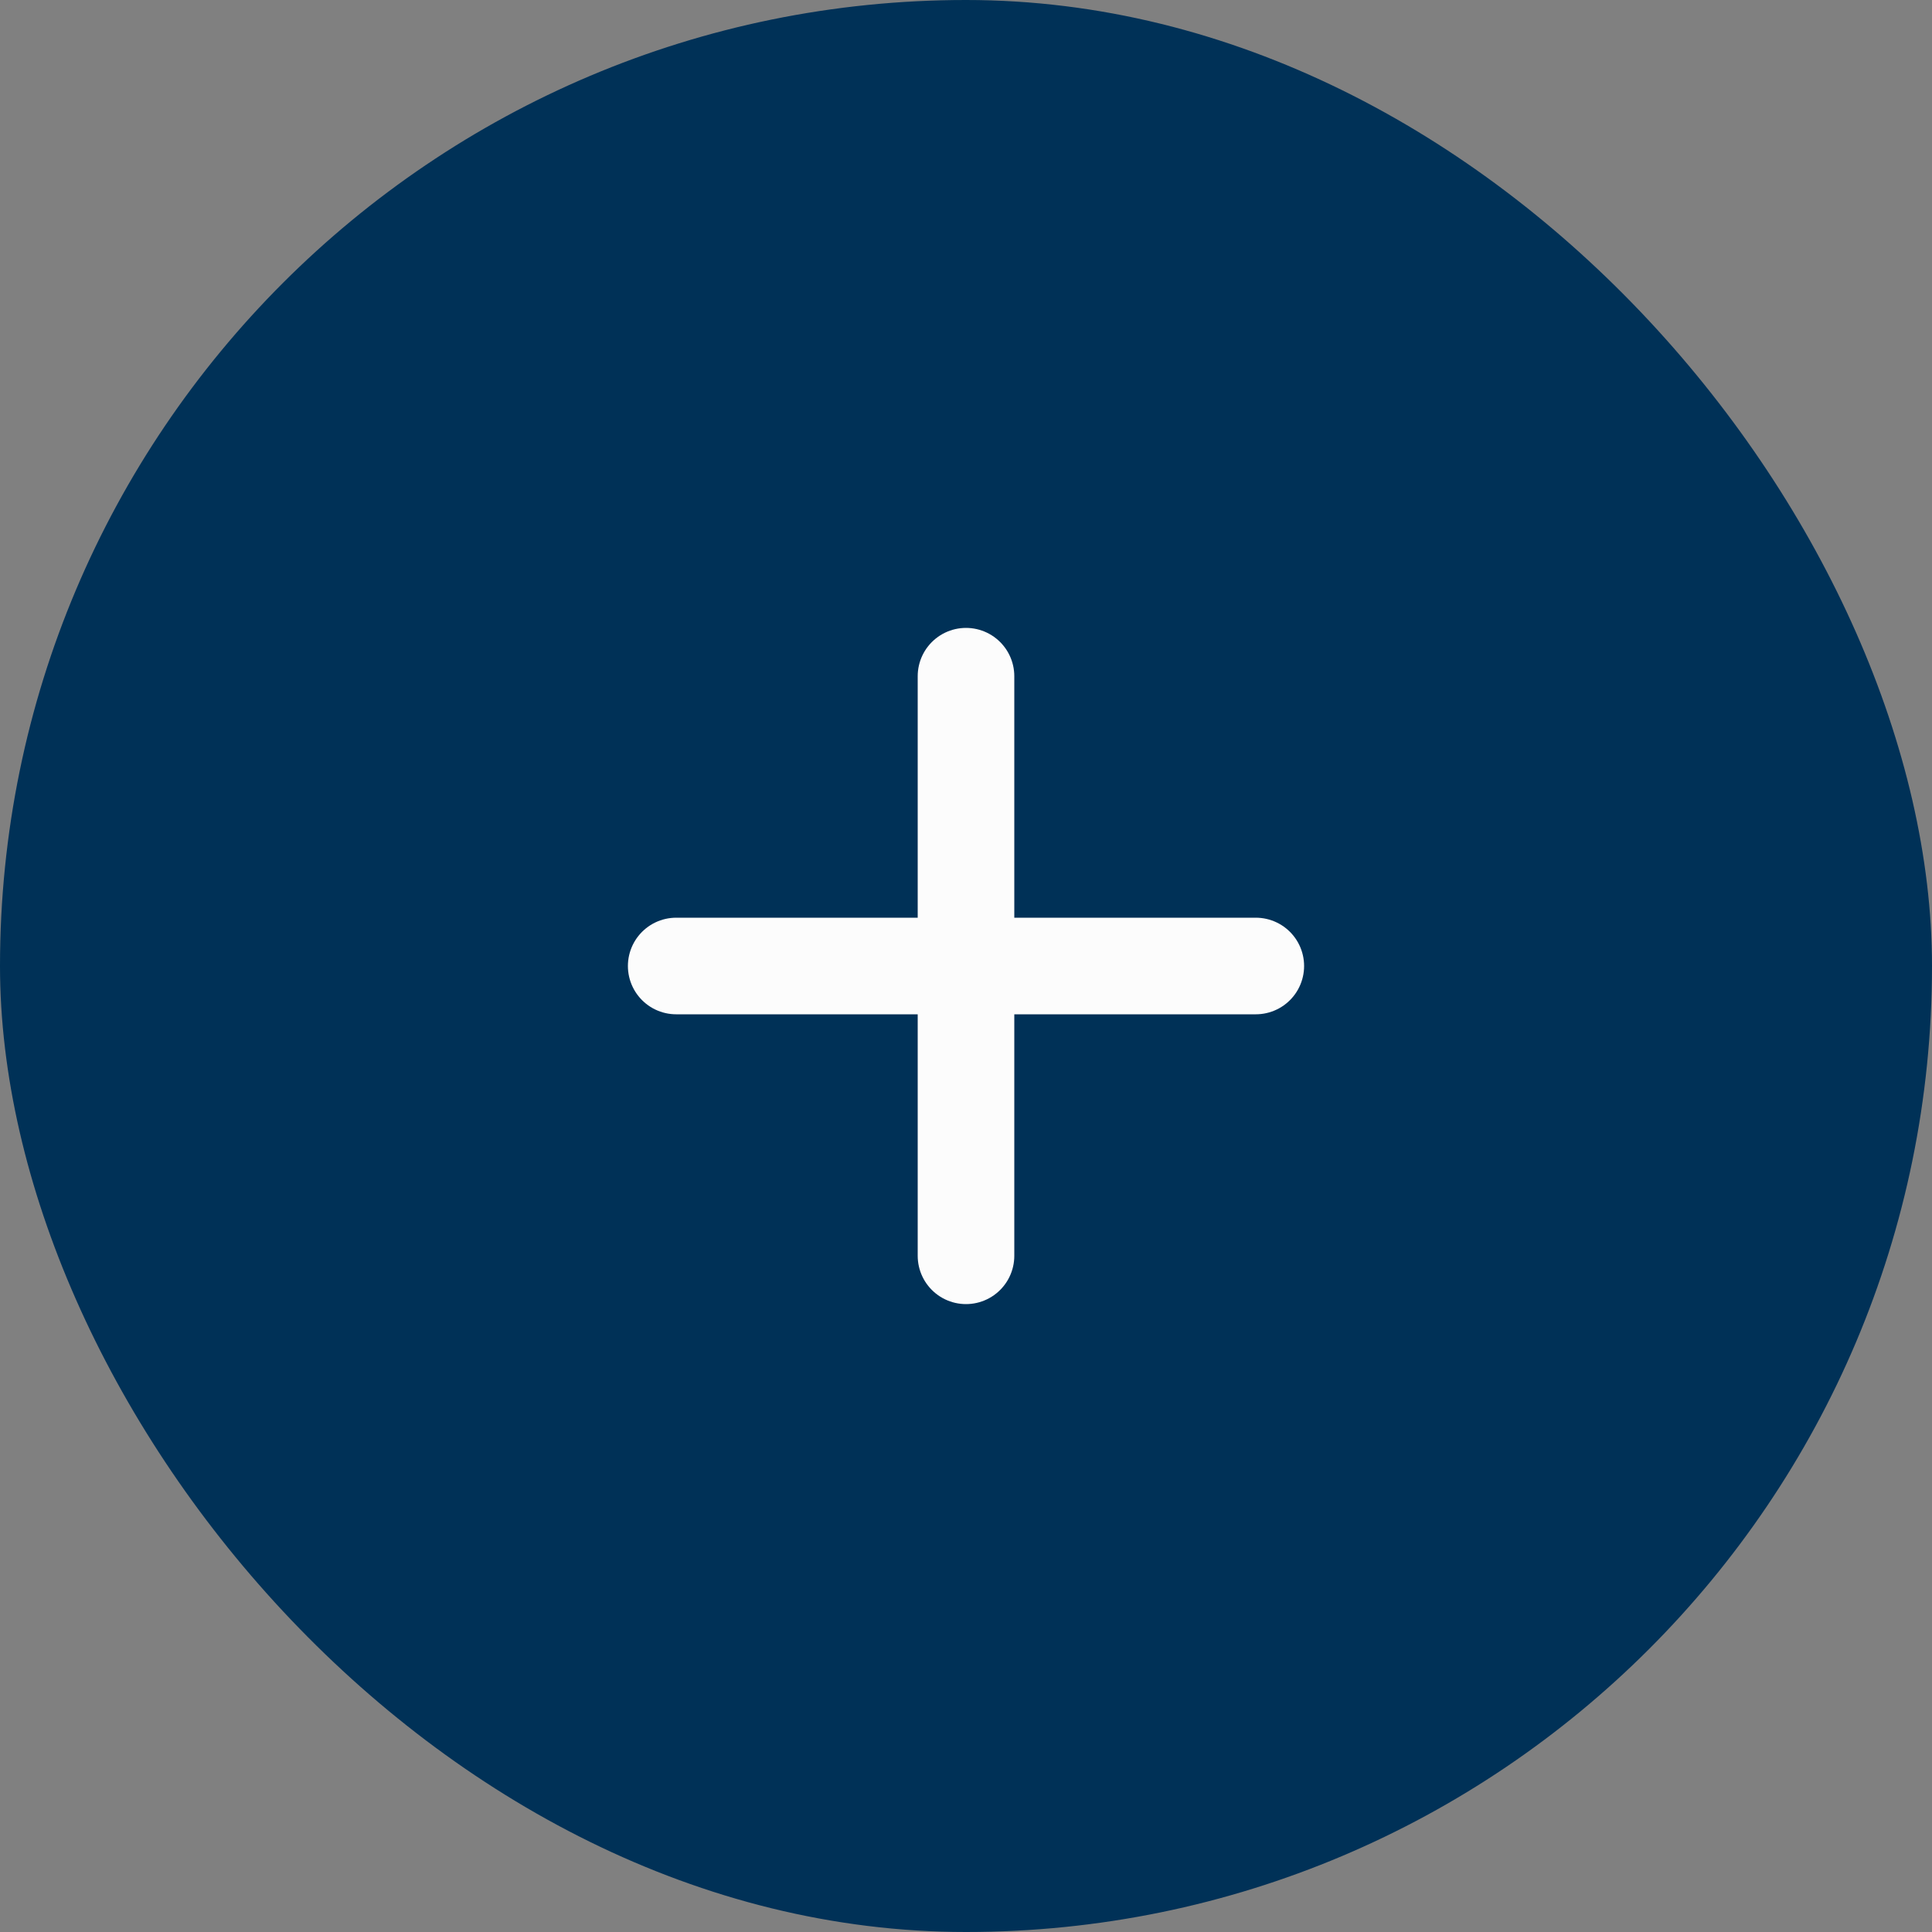 <svg width="40" height="40" viewBox="0 0 40 40" fill="none" xmlns="http://www.w3.org/2000/svg">
<rect x="0" y="0" width="40" height="40" fill="#808080" stroke="none"/>
<rect width="40" height="40" rx="20" fill="#003157"/>
<path d="M14 20H26M20 14V26" stroke="#FCFCFC" stroke-width="2" stroke-linecap="round" stroke-linejoin="round"/>
</svg>
